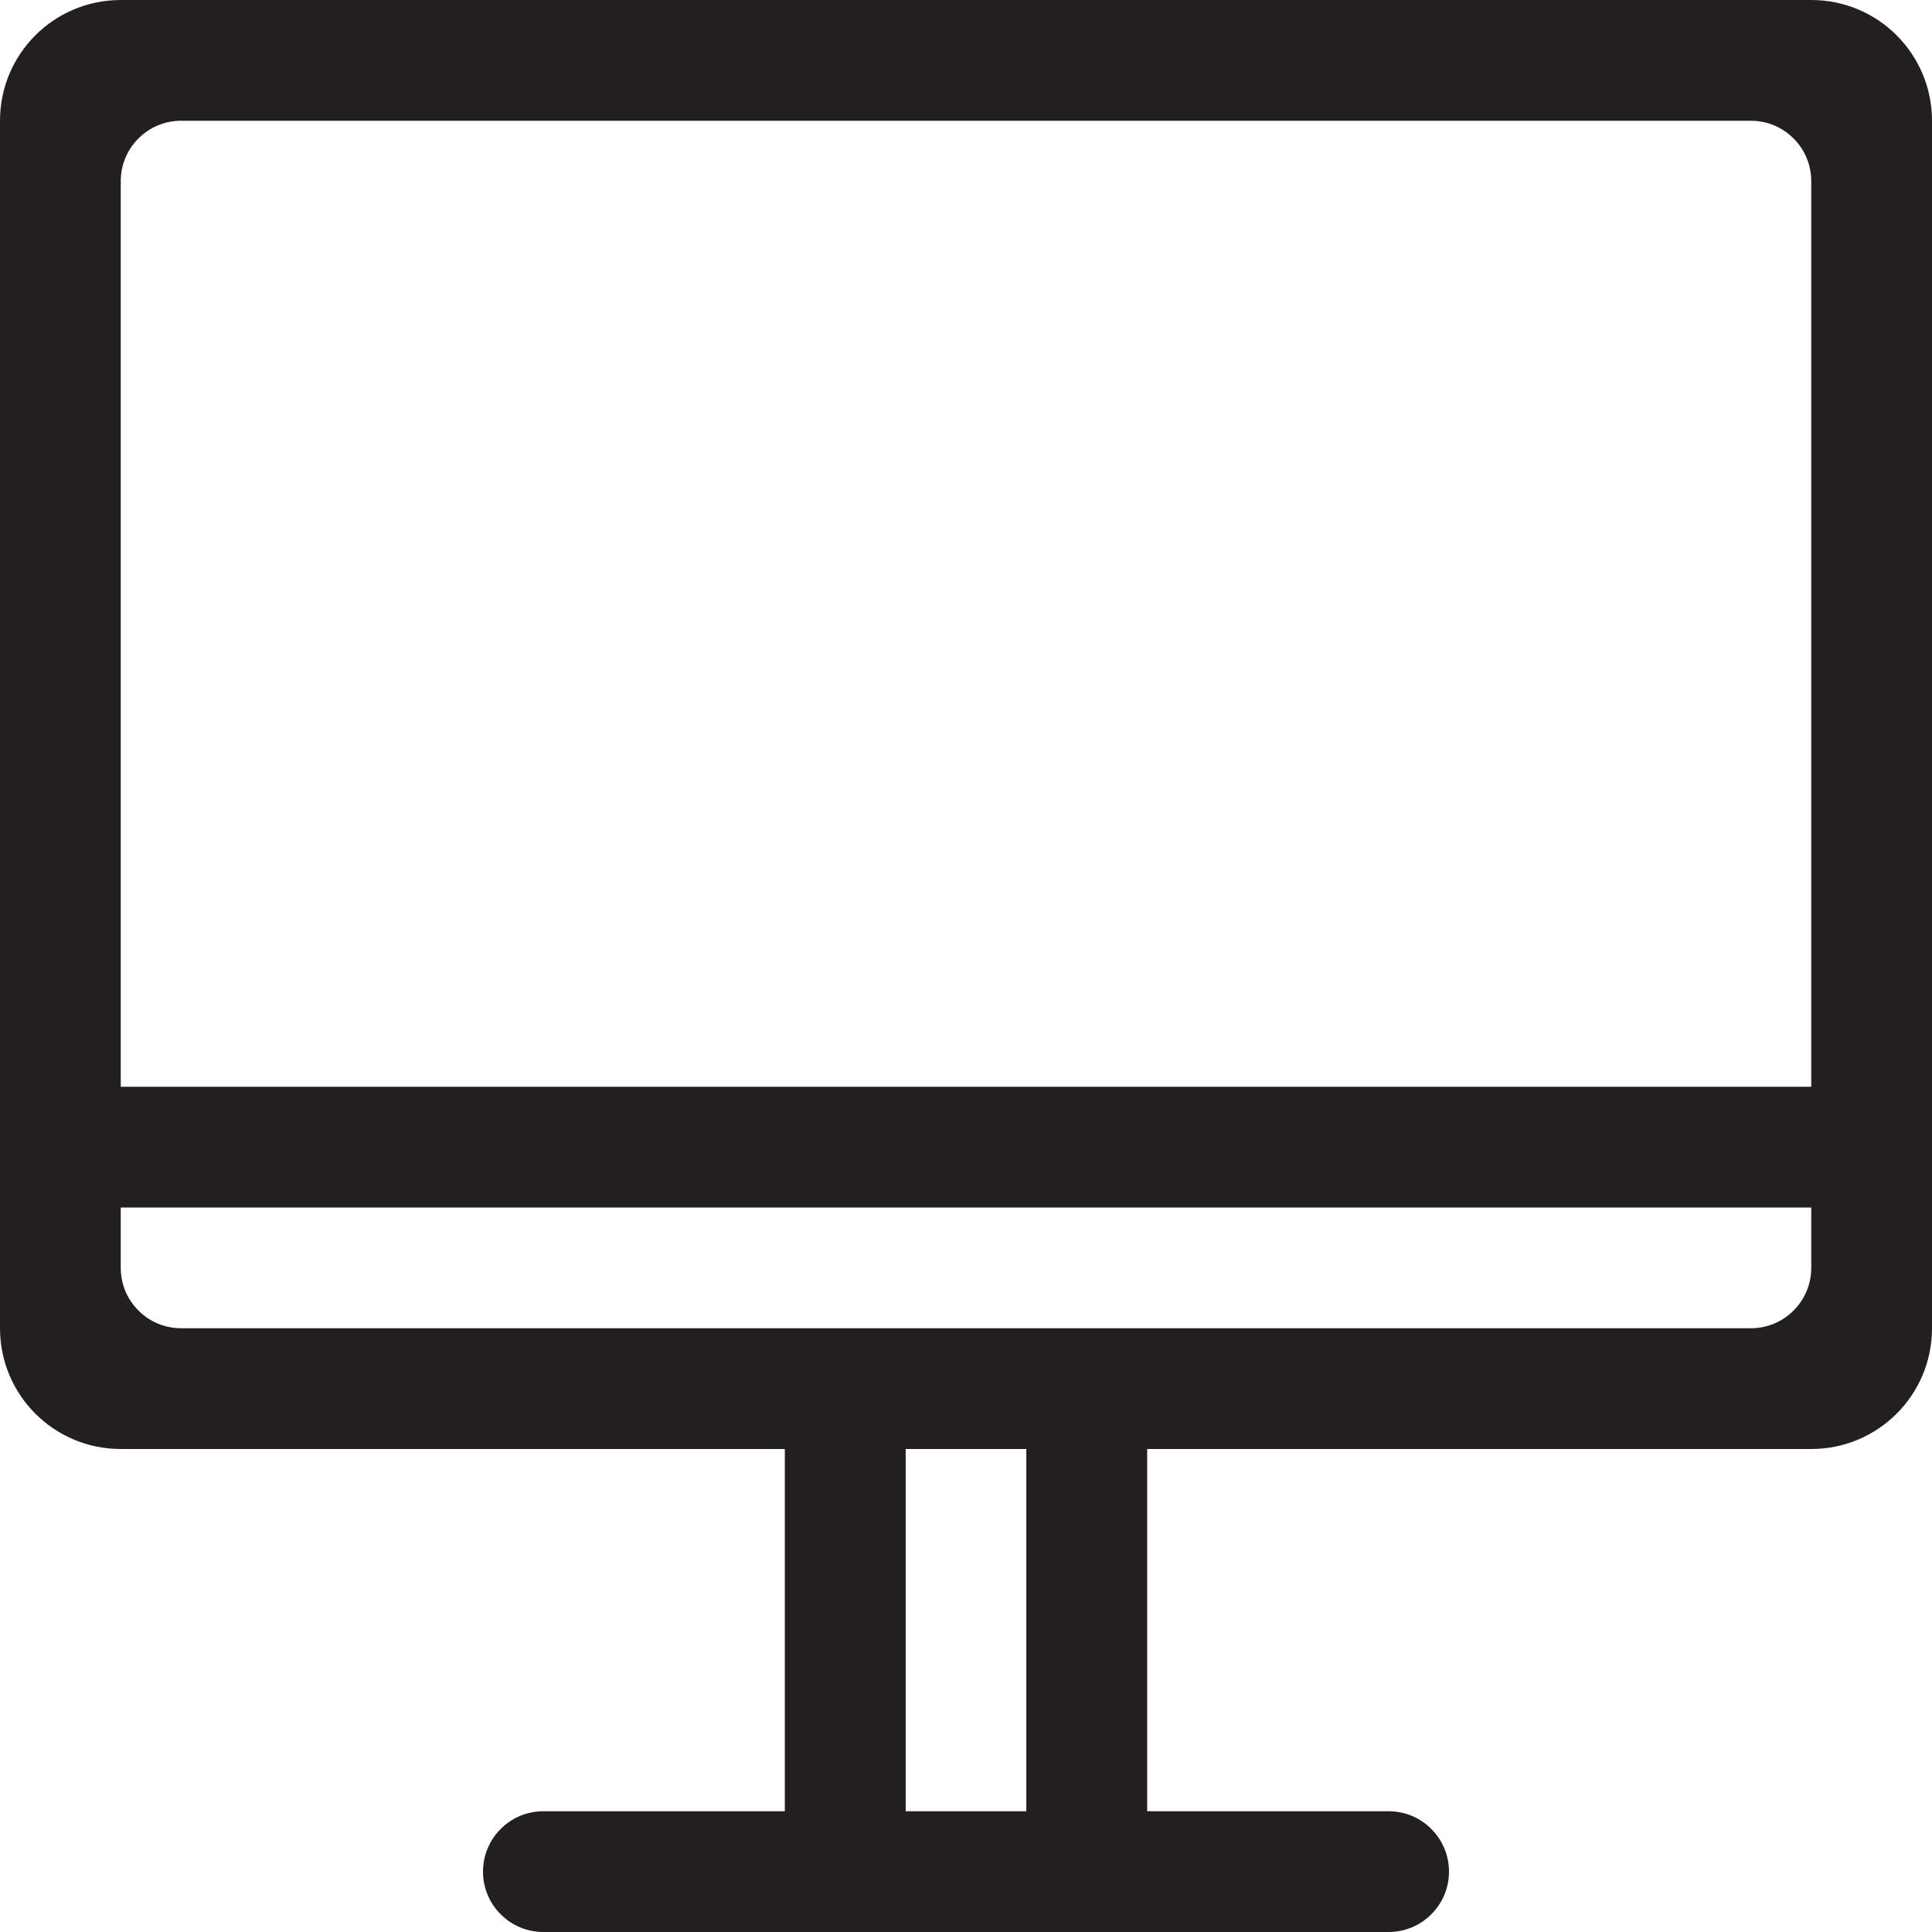 <svg width="18" height="18" viewBox="0 0 18 18" fill="none" xmlns="http://www.w3.org/2000/svg">
<path d="M16.875 0H1.125C0.503 0 0 0.503 0 1.125V12.375C0 12.997 0.503 13.5 1.125 13.5H7.312V16.875H5.062C4.913 16.875 4.77 16.934 4.665 17.04C4.559 17.145 4.5 17.288 4.5 17.438C4.5 17.587 4.559 17.73 4.665 17.835C4.77 17.941 4.913 18 5.062 18H12.938C13.087 18 13.23 17.941 13.335 17.835C13.441 17.73 13.5 17.587 13.5 17.438C13.5 17.288 13.441 17.145 13.335 17.04C13.23 16.934 13.087 16.875 12.938 16.875H10.688V13.5H16.875C17.497 13.5 18 12.997 18 12.375V1.125C18 0.503 17.497 0 16.875 0ZM9.562 16.875H8.438V13.5H9.562V16.875ZM16.875 11.812C16.875 11.962 16.816 12.105 16.71 12.21C16.605 12.316 16.462 12.375 16.312 12.375H1.688C1.538 12.375 1.395 12.316 1.29 12.21C1.184 12.105 1.125 11.962 1.125 11.812V11.25H16.875V11.812ZM16.875 10.125H1.125V1.688C1.125 1.538 1.184 1.395 1.29 1.29C1.395 1.184 1.538 1.125 1.688 1.125H16.312C16.462 1.125 16.605 1.184 16.71 1.29C16.816 1.395 16.875 1.538 16.875 1.688V10.125Z" fill="#231F20"/>
</svg>
